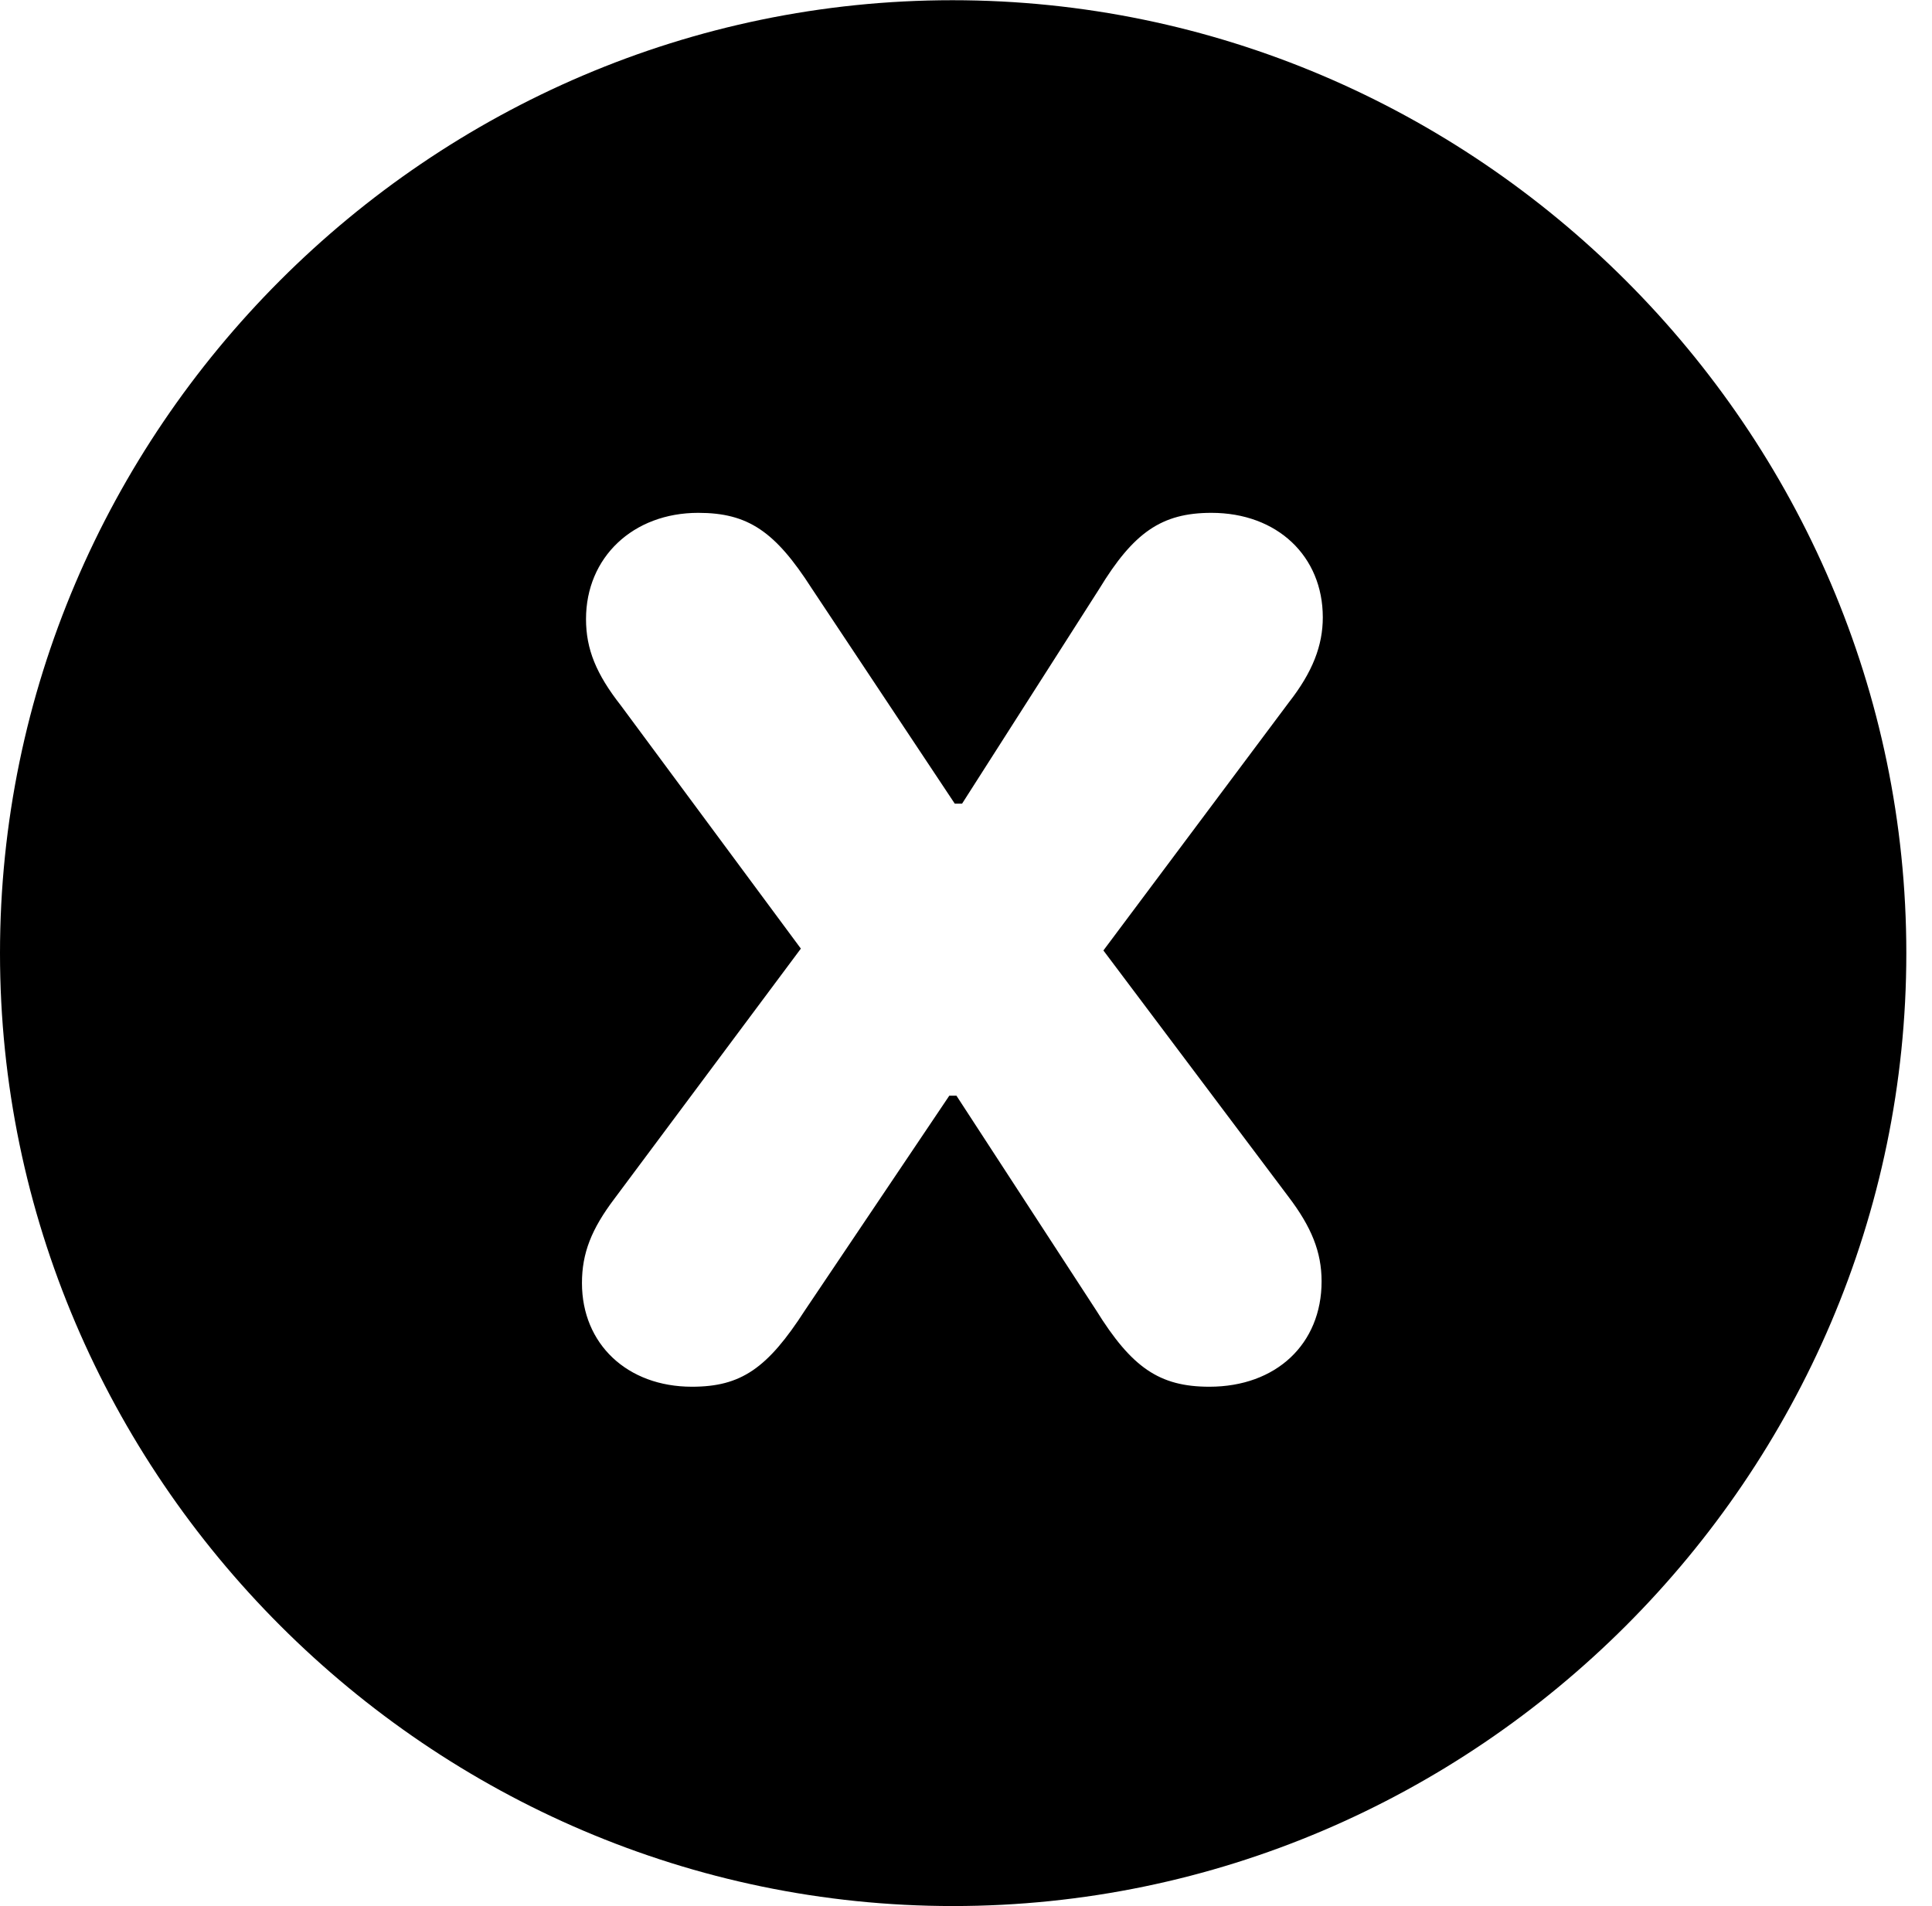 <?xml version="1.0" encoding="UTF-8"?>
<!--Generator: Apple Native CoreSVG 232.5-->
<!DOCTYPE svg
PUBLIC "-//W3C//DTD SVG 1.1//EN"
       "http://www.w3.org/Graphics/SVG/1.1/DTD/svg11.dtd">
<svg version="1.1" xmlns="http://www.w3.org/2000/svg" xmlns:xlink="http://www.w3.org/1999/xlink" width="27.166" height="26.808">
 <g>
  <rect height="26.808" opacity="0" width="27.166" x="0" y="0"/>
  <path d="M26.805 13.406C26.805 20.762 20.759 26.808 13.401 26.808C6.045 26.808 0 20.762 0 13.406C0 6.048 6.035 0.003 13.392 0.003C20.757 0.003 26.805 6.048 26.805 13.406ZM15.455 8.285L13.528 11.303L13.425 11.303L11.414 8.276C10.901 7.476 10.52 7.213 9.818 7.213C8.902 7.213 8.24 7.838 8.24 8.707C8.24 9.13 8.383 9.48 8.731 9.924L11.261 13.342L8.642 16.856C8.316 17.287 8.183 17.625 8.183 18.046C8.183 18.903 8.82 19.504 9.729 19.504C10.419 19.504 10.791 19.248 11.32 18.427L13.348 15.411L13.449 15.411L15.412 18.427C15.912 19.233 16.301 19.504 17.005 19.504C17.944 19.504 18.583 18.903 18.583 18.022C18.583 17.608 18.44 17.256 18.115 16.829L15.515 13.368L18.122 9.88C18.457 9.452 18.6 9.079 18.6 8.683C18.6 7.823 17.96 7.213 17.034 7.213C16.332 7.213 15.938 7.491 15.455 8.285Z" fill="#000000"/>
 </g>
</svg>
